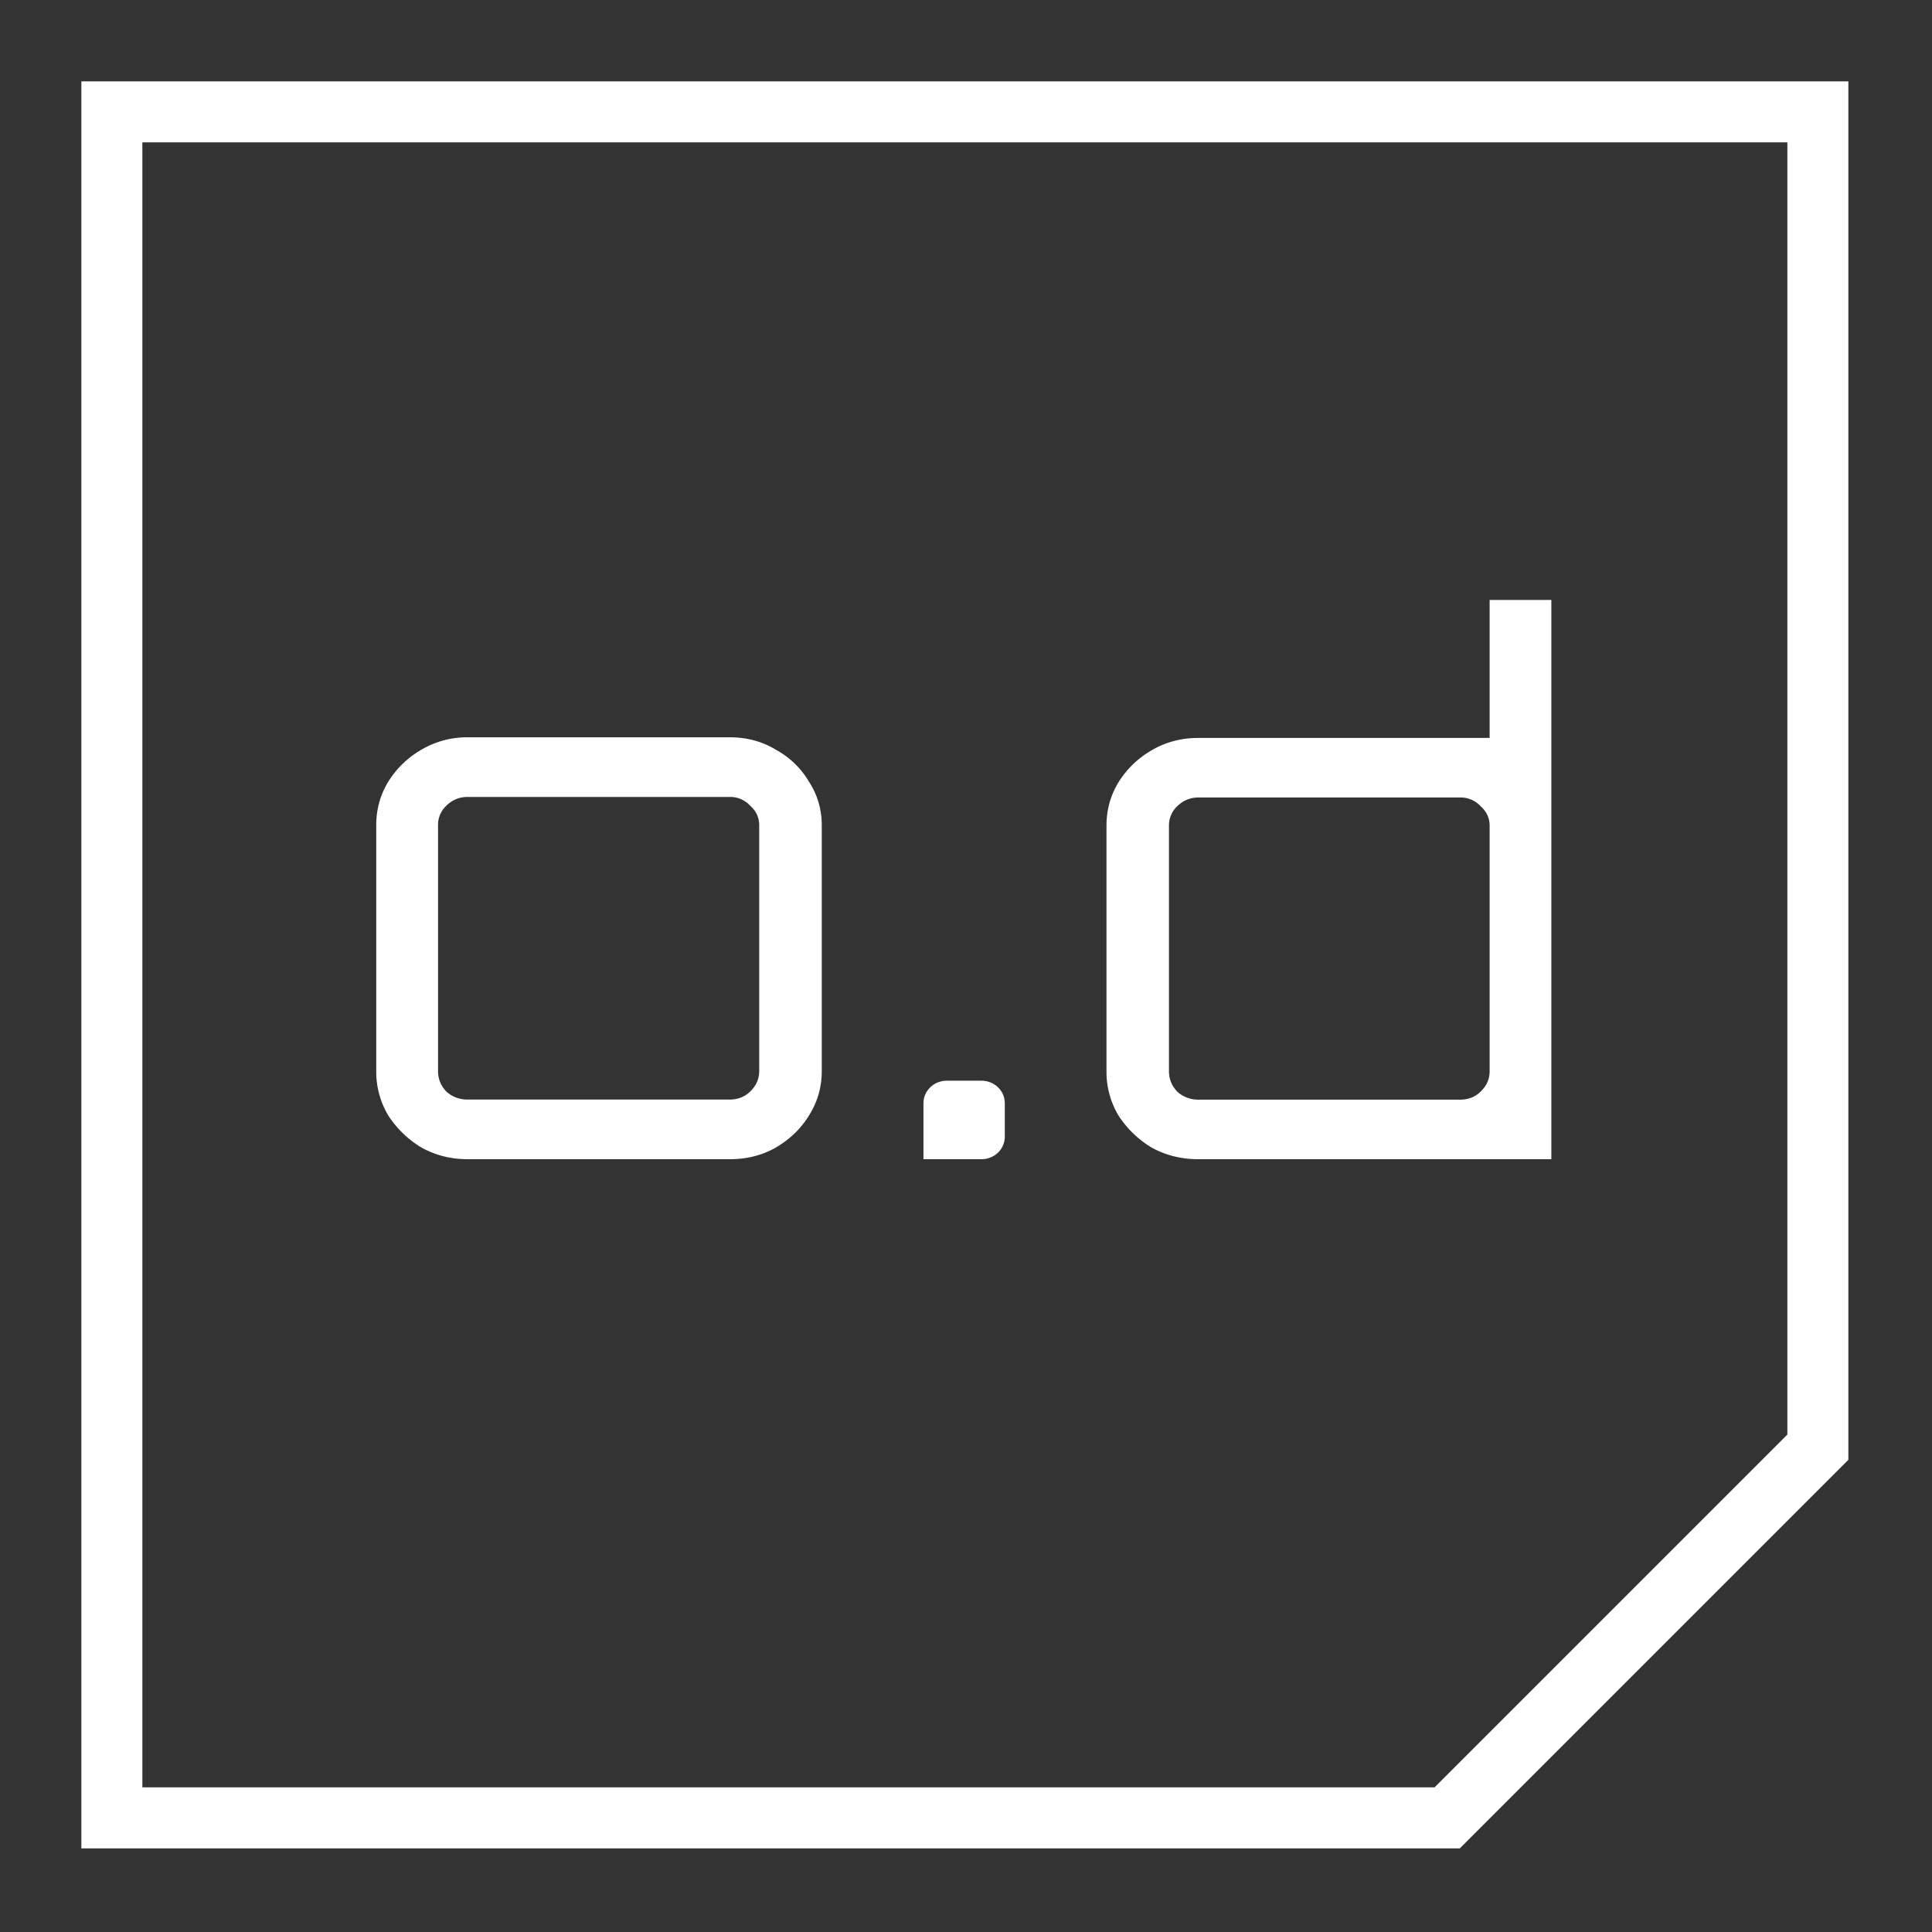 <svg xmlns="http://www.w3.org/2000/svg" width="190" height="190" fill="none"><rect width="100%" height="100%" fill="#333333" stroke="none"/><path fill="#fff" fill-rule="evenodd" d="M71.77 72.509c1.681 0 3.189.406 4.523 1.217a8.47 8.47 0 0 1 3.262 3.146c.84 1.288 1.26 2.72 1.26 4.293v24.179c0 1.574-.42 3.029-1.26 4.364-.791 1.287-1.878 2.337-3.262 3.147-1.335.763-2.842 1.145-4.523 1.145h-25.8c-1.63 0-3.138-.382-4.522-1.145a10.105 10.105 0 0 1-3.261-3.147A8.41 8.41 0 0 1 37 105.344V81.165c0-1.574.396-3.005 1.187-4.293a9.212 9.212 0 0 1 3.261-3.146 8.79 8.79 0 0 1 4.523-1.217h25.8Zm-25.8 5.866c-.79 0-1.482.286-2.075.858a2.58 2.58 0 0 0-.816 1.932v24.179c0 .763.272 1.431.816 2.004a3.038 3.038 0 0 0 2.076.786h25.8c.79 0 1.458-.262 2.001-.786.594-.573.89-1.241.89-2.004V81.165c0-.763-.297-1.407-.89-1.932a2.654 2.654 0 0 0-2.002-.858h-25.8Z" clip-rule="evenodd"/><path fill="#fff" d="M96.53 106.28c1.263 0 2.286.988 2.286 2.206v3.308c0 1.218-1.023 2.206-2.286 2.206h-5.714v-5.514c0-1.218 1.024-2.206 2.287-2.206h3.427Z"/><path fill="#fff" fill-rule="evenodd" d="M152.565 114h-34.717c-1.678 0-3.208-.381-4.59-1.143a10.096 10.096 0 0 1-3.257-3.142 8.395 8.395 0 0 1-1.185-4.358V81.215c0-1.572.395-3.002 1.185-4.287a9.203 9.203 0 0 1 3.257-3.143c1.382-.81 2.912-1.214 4.59-1.214h28.648V59h6.069v55Zm-34.717-35.571c-.79 0-1.481.286-2.074.857a2.578 2.578 0 0 0-.813 1.929v24.142c0 .762.271 1.428.813 1.999a3.035 3.035 0 0 0 2.074.787h25.76c.79 0 1.457-.263 1.999-.787.592-.571.889-1.237.889-1.999V81.215c0-.762-.297-1.405-.889-1.929a2.649 2.649 0 0 0-1.999-.857h-25.76Z" clip-rule="evenodd"/><path fill="#fff" fill-rule="evenodd" d="m181.775 143.565-38.21 38.21H8V8h173.775v135.565ZM14 175.775h127.081l34.694-34.694V14H14v161.775Z" clip-rule="evenodd"/></svg>